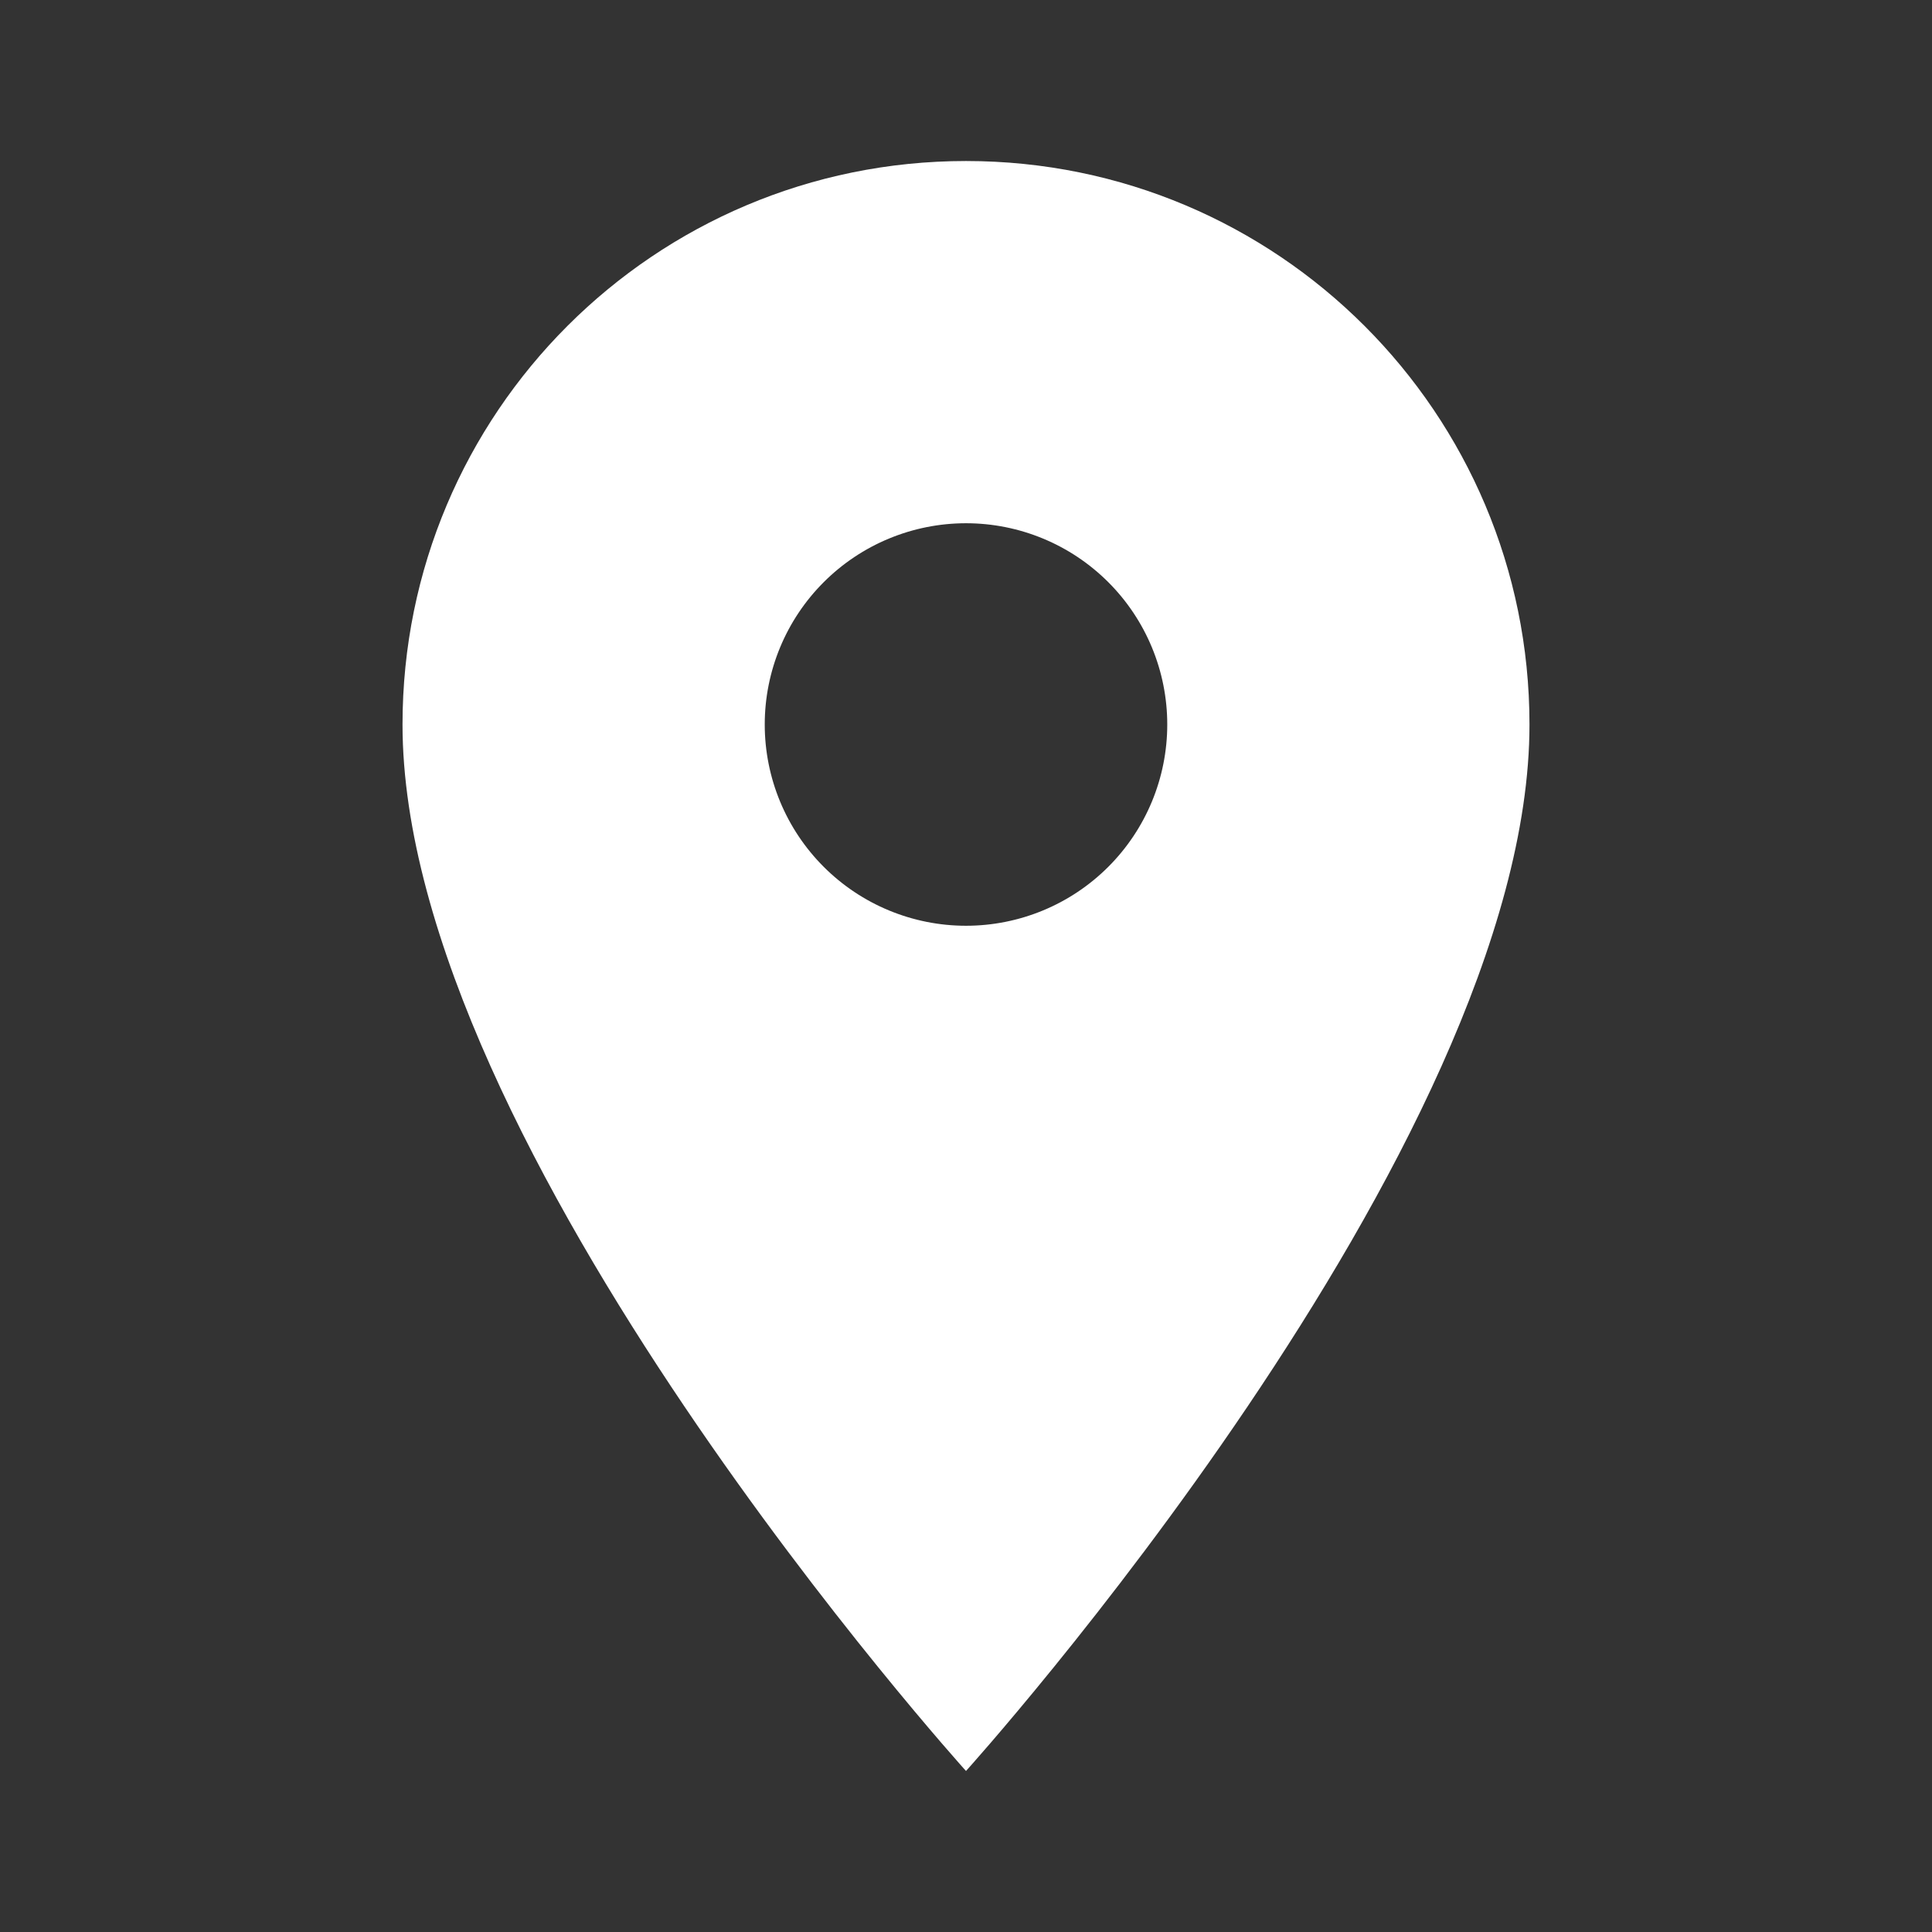 <svg width="41" height="41" viewBox="0 0 41 41" fill="none" xmlns="http://www.w3.org/2000/svg">
<rect x="0" y="0" width="41" height="41" fill="#333333" stroke="none"/>
<path d="M20.5 3.417C13.889 3.417 8.542 8.764 8.542 15.375C8.542 24.344 20.5 37.583 20.5 37.583C20.5 37.583 32.458 24.344 32.458 15.375C32.458 8.764 27.111 3.417 20.5 3.417ZM20.5 19.646C19.367 19.646 18.281 19.196 17.48 18.395C16.679 17.594 16.229 16.508 16.229 15.375C16.229 14.242 16.679 13.156 17.48 12.355C18.281 11.554 19.367 11.104 20.5 11.104C21.633 11.104 22.719 11.554 23.52 12.355C24.321 13.156 24.771 14.242 24.771 15.375C24.771 16.508 24.321 17.594 23.52 18.395C22.719 19.196 21.633 19.646 20.5 19.646Z" fill="white"/>
</svg>
